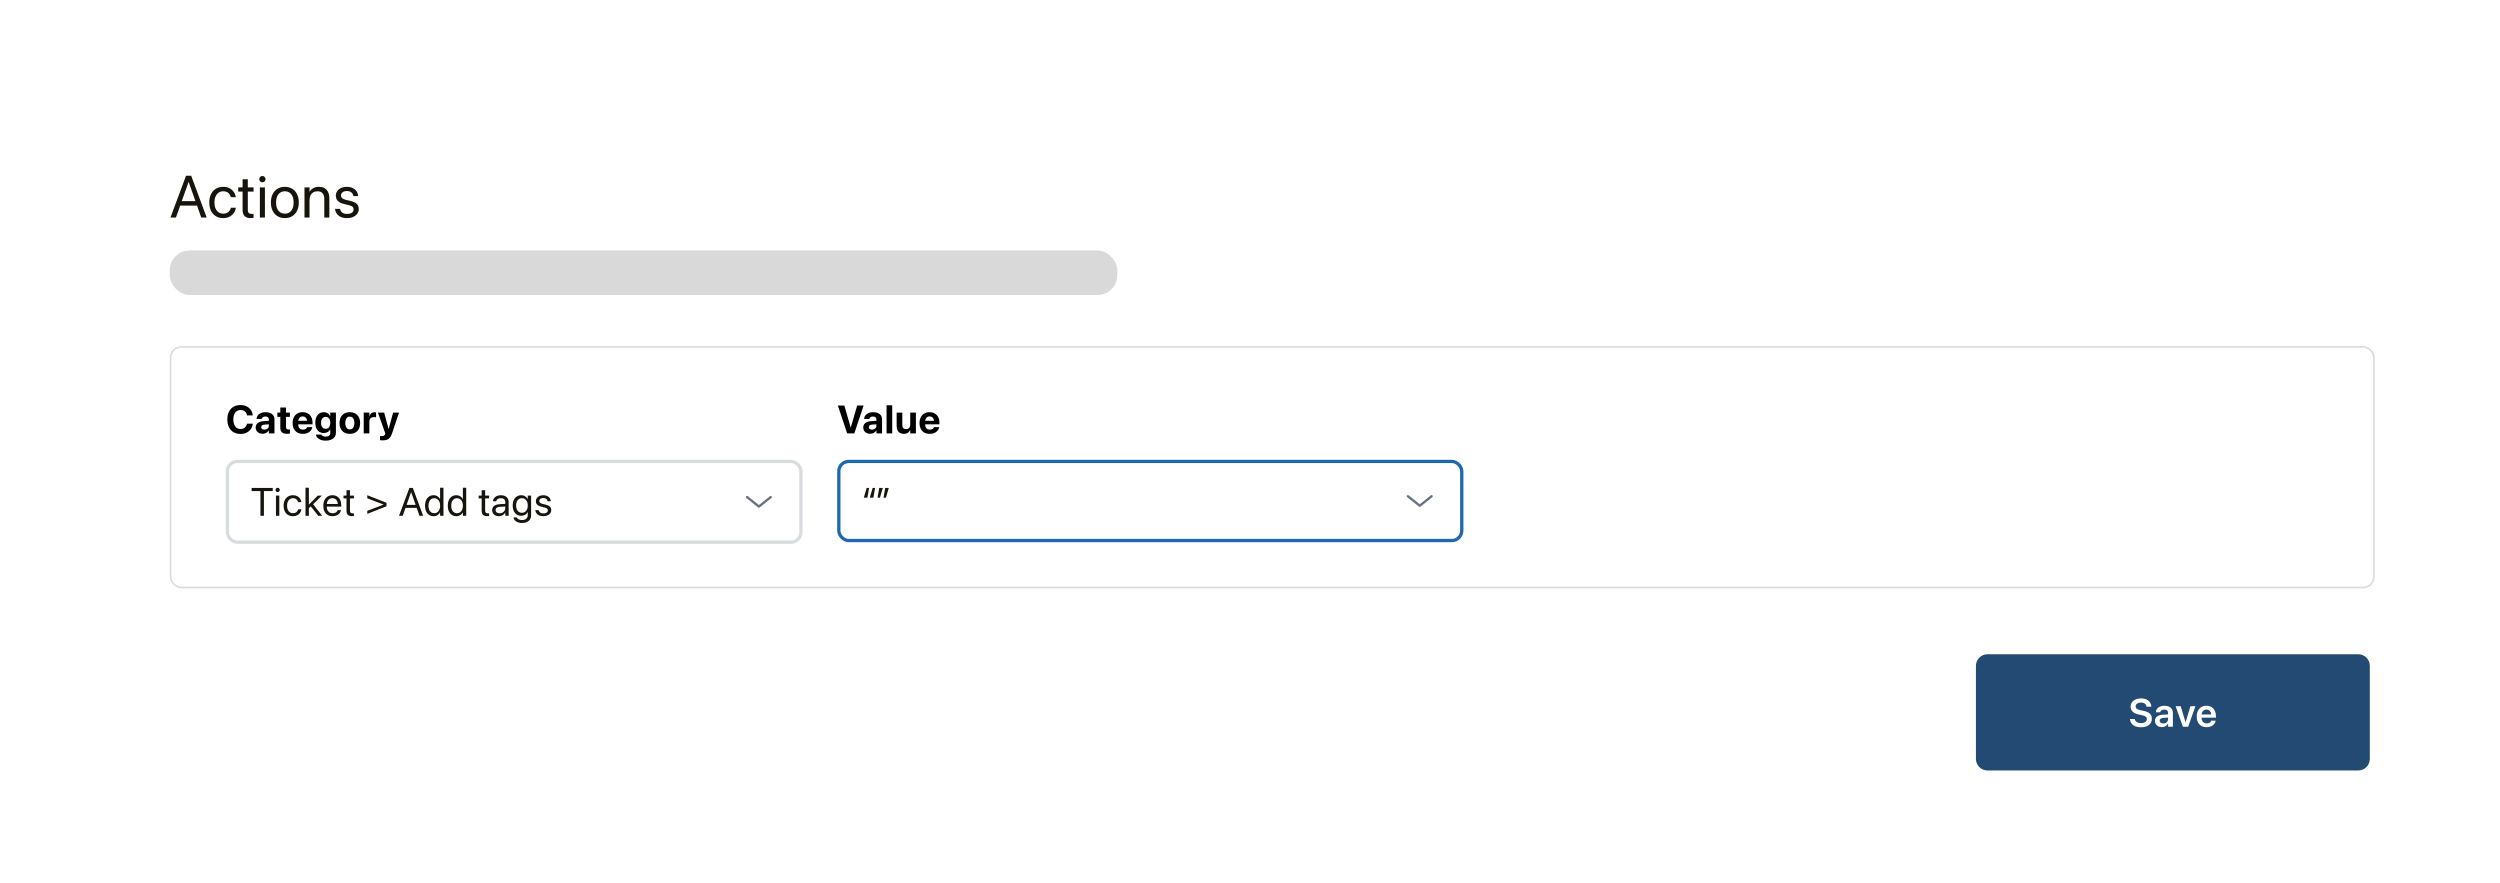 <svg width="1517" height="536" viewBox="0 0 1517 536" fill="none" xmlns="http://www.w3.org/2000/svg">
<g filter="url(#filter0_d_708_7738)">
<rect width="1451" height="470" transform="translate(33 33)" fill="white"/>
<path d="M1199 404C1199 400.134 1202.13 397 1206 397H1431C1434.87 397 1438 400.134 1438 404V432.259V460.519C1438 464.385 1434.87 467.519 1431 467.519H1206C1202.13 467.519 1199 464.385 1199 460.519V404Z" fill="#234A72"/>
<path d="M1299.13 441.316C1297.84 441.316 1296.7 441.121 1295.73 440.73C1294.76 440.34 1294 439.781 1293.44 439.055C1292.88 438.328 1292.57 437.465 1292.5 436.465L1292.49 436.277H1295.38L1295.41 436.418C1295.48 436.902 1295.69 437.32 1296.03 437.672C1296.36 438.023 1296.8 438.297 1297.35 438.492C1297.9 438.68 1298.53 438.773 1299.24 438.773C1299.94 438.773 1300.55 438.676 1301.07 438.48C1301.59 438.277 1301.99 437.996 1302.27 437.637C1302.56 437.27 1302.71 436.844 1302.71 436.359V436.348C1302.71 435.723 1302.47 435.223 1301.99 434.848C1301.52 434.473 1300.74 434.172 1299.65 433.945L1297.83 433.57C1296.16 433.219 1294.91 432.648 1294.09 431.859C1293.27 431.07 1292.86 430.047 1292.86 428.789V428.777C1292.87 427.777 1293.14 426.906 1293.67 426.164C1294.21 425.414 1294.95 424.828 1295.9 424.406C1296.84 423.984 1297.92 423.773 1299.13 423.773C1300.37 423.773 1301.44 423.977 1302.35 424.383C1303.28 424.789 1304 425.355 1304.52 426.082C1305.05 426.809 1305.35 427.648 1305.4 428.602L1305.41 428.789H1302.53L1302.51 428.648C1302.44 428.164 1302.25 427.75 1301.96 427.406C1301.67 427.055 1301.28 426.785 1300.8 426.598C1300.31 426.41 1299.75 426.316 1299.11 426.316C1298.46 426.316 1297.89 426.414 1297.41 426.609C1296.93 426.797 1296.56 427.062 1296.3 427.406C1296.03 427.75 1295.9 428.152 1295.9 428.613V428.625C1295.9 429.219 1296.14 429.703 1296.61 430.078C1297.09 430.445 1297.84 430.738 1298.86 430.957L1300.69 431.332C1301.86 431.574 1302.82 431.902 1303.56 432.316C1304.3 432.73 1304.85 433.25 1305.2 433.875C1305.56 434.492 1305.74 435.238 1305.74 436.113V436.125C1305.74 437.18 1305.48 438.098 1304.94 438.879C1304.41 439.66 1303.66 440.262 1302.67 440.684C1301.69 441.105 1300.51 441.316 1299.13 441.316ZM1311.77 441.211C1310.94 441.211 1310.22 441.055 1309.59 440.742C1308.97 440.422 1308.48 439.98 1308.13 439.418C1307.77 438.848 1307.6 438.191 1307.6 437.449V437.426C1307.6 436.684 1307.78 436.047 1308.15 435.516C1308.52 434.977 1309.06 434.555 1309.77 434.25C1310.48 433.938 1311.33 433.75 1312.33 433.688L1317.09 433.406V435.328L1312.75 435.609C1312.02 435.648 1311.46 435.816 1311.07 436.113C1310.68 436.41 1310.49 436.809 1310.49 437.309V437.332C1310.49 437.84 1310.69 438.242 1311.08 438.539C1311.48 438.836 1312 438.984 1312.64 438.984C1313.2 438.984 1313.7 438.871 1314.15 438.645C1314.59 438.418 1314.95 438.109 1315.2 437.719C1315.46 437.32 1315.59 436.875 1315.59 436.383V432.586C1315.59 431.961 1315.39 431.473 1314.99 431.121C1314.6 430.762 1314.03 430.582 1313.28 430.582C1312.59 430.582 1312.04 430.723 1311.63 431.004C1311.22 431.277 1310.95 431.641 1310.84 432.094L1310.82 432.188H1308.11L1308.13 432.059C1308.2 431.324 1308.45 430.672 1308.88 430.102C1309.31 429.531 1309.92 429.082 1310.68 428.754C1311.45 428.418 1312.35 428.25 1313.39 428.25C1314.44 428.25 1315.35 428.422 1316.11 428.766C1316.87 429.109 1317.46 429.594 1317.88 430.219C1318.3 430.844 1318.51 431.578 1318.51 432.422V441H1315.59V439.113H1315.51C1315.27 439.543 1314.97 439.918 1314.58 440.238C1314.21 440.551 1313.78 440.793 1313.31 440.965C1312.83 441.129 1312.32 441.211 1311.77 441.211ZM1324.58 441L1320.16 428.508H1323.26L1326.17 438.27H1326.25L1329.14 428.508H1332.19L1327.78 441H1324.58ZM1338.98 441.246C1337.74 441.246 1336.67 440.984 1335.77 440.461C1334.87 439.938 1334.18 439.191 1333.7 438.223C1333.22 437.254 1332.98 436.109 1332.98 434.789V434.777C1332.98 433.465 1333.22 432.32 1333.71 431.344C1334.19 430.367 1334.87 429.609 1335.75 429.07C1336.62 428.523 1337.65 428.25 1338.84 428.25C1340.04 428.25 1341.06 428.512 1341.92 429.035C1342.79 429.559 1343.45 430.293 1343.91 431.238C1344.38 432.176 1344.62 433.273 1344.62 434.531V435.469H1334.42V433.523H1343.22L1341.82 435.34V434.215C1341.82 433.395 1341.69 432.715 1341.44 432.176C1341.19 431.629 1340.84 431.219 1340.4 430.945C1339.96 430.672 1339.45 430.535 1338.88 430.535C1338.3 430.535 1337.78 430.676 1337.33 430.957C1336.88 431.238 1336.52 431.652 1336.26 432.199C1336 432.746 1335.88 433.418 1335.88 434.215V435.352C1335.88 436.109 1336 436.758 1336.26 437.297C1336.52 437.836 1336.88 438.25 1337.35 438.539C1337.83 438.828 1338.39 438.973 1339.04 438.973C1339.53 438.973 1339.96 438.898 1340.33 438.75C1340.7 438.594 1341.01 438.398 1341.24 438.164C1341.49 437.922 1341.65 437.668 1341.74 437.402L1341.77 437.32H1344.5L1344.48 437.449C1344.38 437.91 1344.18 438.367 1343.9 438.82C1343.63 439.273 1343.26 439.684 1342.8 440.051C1342.35 440.418 1341.8 440.711 1341.16 440.93C1340.53 441.141 1339.8 441.246 1338.98 441.246Z" fill="white"/>
<rect x="103" y="367" width="77" height="20" fill="white"/>
<rect x="103.5" y="210.5" width="1337" height="146" rx="6.5" fill="white"/>
<rect x="103.5" y="210.5" width="1337" height="146" rx="6.5" stroke="#D9DCDE"/>
<path d="M145.977 263.316C144.336 263.316 142.914 262.965 141.711 262.262C140.508 261.551 139.578 260.543 138.922 259.238C138.273 257.926 137.949 256.359 137.949 254.539V254.527C137.949 252.707 138.273 251.145 138.922 249.84C139.578 248.535 140.508 247.531 141.711 246.828C142.914 246.125 144.336 245.773 145.977 245.773C147.344 245.773 148.559 246.039 149.621 246.57C150.691 247.102 151.551 247.832 152.199 248.762C152.855 249.684 153.238 250.742 153.348 251.938L153.359 252.055H149.914L149.867 251.879C149.742 251.254 149.504 250.711 149.152 250.25C148.809 249.781 148.367 249.418 147.828 249.16C147.297 248.902 146.68 248.773 145.977 248.773C145.078 248.773 144.297 249.008 143.633 249.477C142.977 249.938 142.469 250.598 142.109 251.457C141.75 252.309 141.57 253.332 141.57 254.527V254.539C141.57 255.727 141.75 256.754 142.109 257.621C142.469 258.488 142.98 259.156 143.645 259.625C144.309 260.086 145.09 260.316 145.988 260.316C146.668 260.316 147.273 260.191 147.805 259.941C148.336 259.691 148.781 259.332 149.141 258.863C149.5 258.395 149.754 257.832 149.902 257.176L149.926 257.07H153.371L153.359 257.188C153.25 258.383 152.867 259.441 152.211 260.363C151.555 261.285 150.691 262.008 149.621 262.531C148.559 263.055 147.344 263.316 145.977 263.316ZM159.342 263.199C158.506 263.199 157.771 263.039 157.138 262.719C156.506 262.391 156.01 261.941 155.65 261.371C155.299 260.793 155.123 260.133 155.123 259.391V259.367C155.123 258.602 155.314 257.949 155.697 257.41C156.08 256.863 156.635 256.434 157.361 256.121C158.095 255.801 158.986 255.609 160.033 255.547L164.908 255.242V257.363L160.549 257.645C159.877 257.684 159.365 257.84 159.013 258.113C158.67 258.379 158.498 258.738 158.498 259.191V259.203C158.498 259.672 158.674 260.039 159.025 260.305C159.385 260.57 159.861 260.703 160.455 260.703C160.97 260.703 161.427 260.602 161.826 260.398C162.232 260.195 162.552 259.922 162.787 259.578C163.021 259.227 163.138 258.832 163.138 258.395V254.527C163.138 253.973 162.959 253.535 162.599 253.215C162.248 252.895 161.732 252.734 161.052 252.734C160.42 252.734 159.912 252.863 159.529 253.121C159.154 253.371 158.92 253.695 158.826 254.094L158.802 254.199H155.662L155.674 254.059C155.744 253.285 156.006 252.605 156.459 252.02C156.92 251.426 157.549 250.961 158.345 250.625C159.15 250.281 160.103 250.109 161.205 250.109C162.299 250.109 163.244 250.285 164.041 250.637C164.838 250.988 165.455 251.48 165.892 252.113C166.33 252.746 166.549 253.492 166.549 254.352V263H163.138V261.16H163.045C162.81 261.582 162.506 261.945 162.131 262.25C161.763 262.555 161.345 262.789 160.877 262.953C160.408 263.117 159.896 263.199 159.342 263.199ZM174.253 263.223C172.824 263.223 171.773 262.934 171.101 262.355C170.429 261.777 170.093 260.824 170.093 259.496V252.957H168.3V250.379H170.093V247.309H173.55V250.379H175.917V252.957H173.55V259.051C173.55 259.629 173.679 260.039 173.937 260.281C174.203 260.516 174.601 260.633 175.132 260.633C175.296 260.633 175.437 260.629 175.554 260.621C175.679 260.605 175.8 260.59 175.917 260.574V263.082C175.722 263.121 175.484 263.152 175.203 263.176C174.921 263.207 174.605 263.223 174.253 263.223ZM183.775 263.258C182.486 263.258 181.376 262.996 180.447 262.473C179.525 261.941 178.814 261.184 178.314 260.199C177.814 259.215 177.564 258.051 177.564 256.707V256.695C177.564 255.359 177.81 254.199 178.302 253.215C178.802 252.23 179.505 251.469 180.411 250.93C181.325 250.383 182.4 250.109 183.634 250.109C184.861 250.109 185.923 250.375 186.822 250.906C187.72 251.43 188.411 252.168 188.896 253.121C189.388 254.066 189.634 255.176 189.634 256.449V257.504H179.251V255.348H188.005L186.388 257.363V256.039C186.388 255.297 186.275 254.676 186.048 254.176C185.822 253.676 185.505 253.301 185.099 253.051C184.693 252.801 184.224 252.676 183.693 252.676C183.154 252.676 182.677 252.805 182.263 253.062C181.849 253.32 181.525 253.703 181.29 254.211C181.056 254.711 180.939 255.32 180.939 256.039V257.375C180.939 258.078 181.056 258.68 181.29 259.18C181.525 259.672 181.857 260.051 182.286 260.316C182.724 260.574 183.243 260.703 183.845 260.703C184.314 260.703 184.72 260.633 185.064 260.492C185.415 260.344 185.697 260.16 185.908 259.941C186.126 259.715 186.275 259.488 186.353 259.262L186.376 259.191H189.529L189.493 259.32C189.4 259.773 189.216 260.23 188.943 260.691C188.677 261.152 188.31 261.578 187.841 261.969C187.38 262.359 186.81 262.672 186.13 262.906C185.458 263.141 184.673 263.258 183.775 263.258ZM197.655 267.395C196.499 267.395 195.495 267.234 194.644 266.914C193.792 266.602 193.116 266.172 192.616 265.625C192.116 265.086 191.812 264.477 191.702 263.797L191.69 263.703H195.03L195.065 263.773C195.19 264.094 195.476 264.371 195.921 264.605C196.366 264.84 196.952 264.957 197.679 264.957C198.562 264.957 199.237 264.746 199.706 264.324C200.175 263.902 200.409 263.34 200.409 262.637V260.621H200.315C200.097 261.066 199.796 261.449 199.413 261.77C199.038 262.082 198.601 262.324 198.101 262.496C197.601 262.668 197.046 262.754 196.437 262.754C195.39 262.754 194.48 262.504 193.706 262.004C192.94 261.496 192.351 260.777 191.937 259.848C191.53 258.918 191.327 257.812 191.327 256.531V256.508C191.327 255.188 191.534 254.051 191.948 253.098C192.37 252.145 192.968 251.414 193.741 250.906C194.515 250.391 195.433 250.133 196.495 250.133C197.089 250.133 197.632 250.23 198.124 250.426C198.616 250.621 199.046 250.898 199.413 251.258C199.788 251.609 200.089 252.031 200.315 252.523H200.409V250.379H203.831V262.637C203.831 263.582 203.581 264.41 203.081 265.121C202.581 265.84 201.866 266.398 200.937 266.797C200.015 267.195 198.921 267.395 197.655 267.395ZM197.62 260.223C198.19 260.223 198.687 260.074 199.108 259.777C199.53 259.48 199.855 259.062 200.081 258.523C200.315 257.977 200.433 257.332 200.433 256.59V256.578C200.433 255.836 200.315 255.195 200.081 254.656C199.847 254.109 199.519 253.691 199.097 253.402C198.683 253.105 198.19 252.957 197.62 252.957C197.042 252.957 196.542 253.105 196.12 253.402C195.698 253.691 195.374 254.105 195.147 254.645C194.921 255.184 194.808 255.824 194.808 256.566V256.59C194.808 257.332 194.921 257.977 195.147 258.523C195.374 259.07 195.698 259.492 196.12 259.789C196.542 260.078 197.042 260.223 197.62 260.223ZM212.274 263.258C211.001 263.258 209.895 262.996 208.958 262.473C208.02 261.949 207.298 261.199 206.79 260.223C206.282 259.238 206.028 258.062 206.028 256.695V256.672C206.028 255.312 206.286 254.145 206.802 253.168C207.317 252.184 208.04 251.43 208.97 250.906C209.907 250.375 211.009 250.109 212.274 250.109C213.54 250.109 214.637 250.375 215.567 250.906C216.505 251.43 217.231 252.18 217.747 253.156C218.262 254.133 218.52 255.305 218.52 256.672V256.695C218.52 258.07 218.266 259.246 217.759 260.223C217.251 261.199 216.528 261.949 215.591 262.473C214.661 262.996 213.555 263.258 212.274 263.258ZM212.286 260.574C212.856 260.574 213.345 260.422 213.751 260.117C214.165 259.812 214.481 259.371 214.7 258.793C214.927 258.215 215.04 257.516 215.04 256.695V256.672C215.04 255.852 214.927 255.152 214.7 254.574C214.473 253.996 214.153 253.555 213.739 253.25C213.325 252.945 212.837 252.793 212.274 252.793C211.72 252.793 211.231 252.949 210.809 253.262C210.395 253.566 210.075 254.008 209.848 254.586C209.622 255.156 209.509 255.852 209.509 256.672V256.695C209.509 257.516 209.622 258.215 209.848 258.793C210.075 259.371 210.395 259.812 210.809 260.117C211.223 260.422 211.716 260.574 212.286 260.574ZM220.706 263V250.379H224.128V252.535H224.221C224.409 251.777 224.756 251.188 225.264 250.766C225.772 250.344 226.401 250.133 227.151 250.133C227.354 250.133 227.545 250.145 227.725 250.168C227.905 250.191 228.061 250.227 228.194 250.273V253.273C228.03 253.211 227.835 253.164 227.608 253.133C227.381 253.102 227.143 253.086 226.893 253.086C226.315 253.086 225.819 253.195 225.405 253.414C224.991 253.633 224.674 253.957 224.456 254.387C224.237 254.809 224.128 255.324 224.128 255.934V263H220.706ZM232.254 267.207C231.95 267.207 231.649 267.195 231.352 267.172C231.055 267.148 230.805 267.121 230.602 267.09V264.535C230.727 264.559 230.883 264.578 231.071 264.594C231.258 264.617 231.469 264.629 231.703 264.629C232.235 264.629 232.657 264.539 232.969 264.359C233.282 264.18 233.508 263.871 233.649 263.434L233.789 263L229.336 250.379H233.086L235.969 260.996L235.465 260.188H236.168L235.653 260.996L238.535 250.379H242.145L237.821 263.188C237.485 264.195 237.067 264.992 236.567 265.578C236.067 266.172 235.461 266.59 234.75 266.832C234.047 267.082 233.215 267.207 232.254 267.207Z" fill="black"/>
<rect x="138" y="280" width="348" height="49" rx="6" fill="white"/>
<rect x="138" y="280" width="348" height="49" rx="6" stroke="#D9DCDE" stroke-width="2"/>
<path d="M158.035 313V297.988H152.68V296.09H165.5V297.988H160.145V313H158.035ZM167.451 313V300.73H169.49V313H167.451ZM168.47 298.598C168.111 298.598 167.802 298.473 167.545 298.223C167.295 297.965 167.17 297.656 167.17 297.297C167.17 296.938 167.295 296.633 167.545 296.383C167.802 296.125 168.111 295.996 168.47 295.996C168.838 295.996 169.146 296.125 169.396 296.383C169.646 296.633 169.771 296.938 169.771 297.297C169.771 297.656 169.646 297.965 169.396 298.223C169.146 298.473 168.838 298.598 168.47 298.598ZM177.781 313.234C176.625 313.234 175.621 312.973 174.769 312.449C173.917 311.926 173.257 311.188 172.789 310.234C172.328 309.273 172.097 308.145 172.097 306.848V306.836C172.097 305.547 172.332 304.43 172.8 303.484C173.277 302.531 173.937 301.797 174.781 301.281C175.632 300.758 176.625 300.496 177.757 300.496C178.773 300.496 179.644 300.691 180.371 301.082C181.105 301.473 181.683 301.98 182.105 302.605C182.527 303.223 182.785 303.883 182.878 304.586L182.89 304.68H180.886L180.875 304.598C180.718 303.98 180.382 303.445 179.867 302.992C179.359 302.531 178.656 302.301 177.757 302.301C177.046 302.301 176.421 302.488 175.882 302.863C175.351 303.238 174.933 303.766 174.628 304.445C174.332 305.125 174.183 305.93 174.183 306.859V306.871C174.183 307.816 174.335 308.629 174.64 309.309C174.945 309.988 175.363 310.512 175.894 310.879C176.433 311.246 177.062 311.43 177.781 311.43C178.617 311.43 179.296 311.223 179.82 310.809C180.343 310.395 180.695 309.844 180.875 309.156L180.898 309.062H182.902L182.89 309.156C182.773 309.93 182.488 310.625 182.035 311.242C181.582 311.852 180.992 312.336 180.265 312.695C179.546 313.055 178.718 313.234 177.781 313.234ZM185.38 313V295.961H187.419V313H185.38ZM193.126 313L188.439 307.105L189.822 305.758L195.529 313H193.126ZM186.997 308.77L186.986 306.133H187.49L192.857 300.73H195.329L189.517 306.496L189.294 306.578L186.997 308.77ZM201.827 313.234C200.655 313.234 199.647 312.977 198.804 312.461C197.96 311.938 197.312 311.203 196.858 310.258C196.405 309.312 196.179 308.199 196.179 306.918V306.906C196.179 305.633 196.405 304.516 196.858 303.555C197.319 302.594 197.96 301.844 198.78 301.305C199.608 300.766 200.581 300.496 201.698 300.496C202.815 300.496 203.776 300.754 204.581 301.27C205.386 301.785 206.003 302.508 206.433 303.438C206.87 304.359 207.089 305.434 207.089 306.66V307.422H197.21V305.828H206.069L205.038 307.305V306.508C205.038 305.555 204.894 304.77 204.605 304.152C204.323 303.527 203.929 303.062 203.421 302.758C202.921 302.453 202.343 302.301 201.687 302.301C201.03 302.301 200.44 302.461 199.917 302.781C199.401 303.102 198.995 303.574 198.698 304.199C198.401 304.824 198.253 305.594 198.253 306.508V307.305C198.253 308.172 198.397 308.914 198.687 309.531C198.983 310.141 199.401 310.609 199.94 310.938C200.487 311.266 201.132 311.43 201.874 311.43C202.397 311.43 202.862 311.352 203.269 311.195C203.683 311.039 204.026 310.828 204.3 310.562C204.573 310.289 204.769 309.984 204.886 309.648L204.921 309.543H206.937L206.913 309.66C206.804 310.145 206.608 310.605 206.327 311.043C206.046 311.473 205.683 311.852 205.237 312.18C204.792 312.508 204.28 312.766 203.702 312.953C203.132 313.141 202.507 313.234 201.827 313.234ZM213.645 313.211C212.497 313.211 211.641 312.945 211.079 312.414C210.524 311.883 210.247 311.031 210.247 309.859V302.418H208.419V300.73H210.247V297.438H212.356V300.73H214.759V302.418H212.356V309.754C212.356 310.426 212.497 310.887 212.778 311.137C213.059 311.379 213.481 311.5 214.044 311.5C214.177 311.5 214.302 311.496 214.419 311.488C214.536 311.473 214.649 311.461 214.759 311.453V313.117C214.618 313.141 214.446 313.16 214.243 313.176C214.048 313.199 213.848 313.211 213.645 313.211ZM234.516 305.078V307.223L222.879 311.805V309.977L234.399 305.559V306.789L222.879 302.371V300.496L234.516 305.078ZM242.133 313L248.414 296.09H249.984V298.656H249.422L244.348 313H242.133ZM245.004 308.16L245.695 306.367H253.23L253.922 308.16H245.004ZM254.555 313L249.492 298.656V296.09H250.5L256.769 313H254.555ZM263.103 313.234C262.064 313.234 261.154 312.973 260.373 312.449C259.591 311.926 258.982 311.188 258.545 310.234C258.115 309.273 257.9 308.152 257.9 306.871V306.859C257.9 305.57 258.119 304.449 258.556 303.496C258.994 302.543 259.599 301.805 260.373 301.281C261.146 300.758 262.048 300.496 263.08 300.496C263.658 300.496 264.193 300.59 264.685 300.777C265.185 300.957 265.63 301.219 266.021 301.562C266.42 301.898 266.74 302.297 266.982 302.758H267.052V295.961H269.091V313H267.052V310.949H266.982C266.732 311.426 266.416 311.832 266.033 312.168C265.65 312.504 265.213 312.766 264.72 312.953C264.228 313.141 263.689 313.234 263.103 313.234ZM263.513 311.43C264.216 311.43 264.834 311.242 265.365 310.867C265.904 310.484 266.322 309.953 266.619 309.273C266.923 308.586 267.076 307.785 267.076 306.871V306.859C267.076 305.938 266.923 305.137 266.619 304.457C266.314 303.777 265.896 303.25 265.365 302.875C264.834 302.492 264.216 302.301 263.513 302.301C262.787 302.301 262.158 302.488 261.627 302.863C261.103 303.23 260.697 303.754 260.408 304.434C260.127 305.105 259.986 305.914 259.986 306.859V306.871C259.986 307.809 260.127 308.621 260.408 309.309C260.697 309.988 261.103 310.512 261.627 310.879C262.158 311.246 262.787 311.43 263.513 311.43ZM276.913 313.234C275.874 313.234 274.964 312.973 274.183 312.449C273.402 311.926 272.792 311.188 272.355 310.234C271.925 309.273 271.71 308.152 271.71 306.871V306.859C271.71 305.57 271.929 304.449 272.367 303.496C272.804 302.543 273.41 301.805 274.183 301.281C274.956 300.758 275.859 300.496 276.89 300.496C277.468 300.496 278.003 300.59 278.495 300.777C278.995 300.957 279.441 301.219 279.831 301.562C280.23 301.898 280.55 302.297 280.792 302.758H280.863V295.961H282.902V313H280.863V310.949H280.792C280.542 311.426 280.226 311.832 279.843 312.168C279.46 312.504 279.023 312.766 278.531 312.953C278.038 313.141 277.499 313.234 276.913 313.234ZM277.324 311.43C278.027 311.43 278.644 311.242 279.175 310.867C279.714 310.484 280.132 309.953 280.429 309.273C280.734 308.586 280.886 307.785 280.886 306.871V306.859C280.886 305.938 280.734 305.137 280.429 304.457C280.124 303.777 279.706 303.25 279.175 302.875C278.644 302.492 278.027 302.301 277.324 302.301C276.597 302.301 275.968 302.488 275.437 302.863C274.913 303.23 274.507 303.754 274.218 304.434C273.937 305.105 273.796 305.914 273.796 306.859V306.871C273.796 307.809 273.937 308.621 274.218 309.309C274.507 309.988 274.913 310.512 275.437 310.879C275.968 311.246 276.597 311.43 277.324 311.43ZM295.675 313.211C294.526 313.211 293.671 312.945 293.108 312.414C292.554 311.883 292.276 311.031 292.276 309.859V302.418H290.448V300.73H292.276V297.438H294.386V300.73H296.788V302.418H294.386V309.754C294.386 310.426 294.526 310.887 294.807 311.137C295.089 311.379 295.511 311.5 296.073 311.5C296.206 311.5 296.331 311.496 296.448 311.488C296.565 311.473 296.679 311.461 296.788 311.453V313.117C296.647 313.141 296.475 313.16 296.272 313.176C296.077 313.199 295.878 313.211 295.675 313.211ZM302.712 313.234C301.915 313.234 301.208 313.082 300.59 312.777C299.973 312.473 299.493 312.043 299.149 311.488C298.805 310.926 298.633 310.277 298.633 309.543V309.52C298.633 308.809 298.805 308.199 299.149 307.691C299.501 307.176 300.008 306.77 300.673 306.473C301.344 306.176 302.149 306 303.087 305.945L307.622 305.676V307.27L303.321 307.539C302.485 307.586 301.84 307.781 301.387 308.125C300.942 308.469 300.719 308.93 300.719 309.508V309.531C300.719 310.125 300.942 310.598 301.387 310.949C301.84 311.293 302.434 311.465 303.169 311.465C303.817 311.465 304.399 311.328 304.915 311.055C305.43 310.781 305.84 310.41 306.145 309.941C306.45 309.473 306.602 308.945 306.602 308.359V304.691C306.602 303.949 306.368 303.367 305.899 302.945C305.43 302.516 304.762 302.301 303.895 302.301C303.122 302.301 302.493 302.465 302.008 302.793C301.532 303.121 301.231 303.555 301.106 304.094L301.083 304.188H299.102L299.114 304.07C299.184 303.398 299.419 302.793 299.817 302.254C300.223 301.715 300.774 301.289 301.469 300.977C302.165 300.656 302.985 300.496 303.93 300.496C304.907 300.496 305.743 300.664 306.438 301C307.141 301.328 307.684 301.793 308.067 302.395C308.45 302.996 308.641 303.711 308.641 304.539V313H306.602V311.043H306.532C306.29 311.488 305.973 311.875 305.583 312.203C305.192 312.531 304.755 312.785 304.27 312.965C303.786 313.145 303.266 313.234 302.712 313.234ZM316.862 317.359C315.854 317.359 314.975 317.215 314.225 316.926C313.483 316.645 312.881 316.254 312.42 315.754C311.967 315.262 311.678 314.707 311.553 314.09L311.53 314.008H313.592L313.639 314.09C313.819 314.535 314.186 314.891 314.741 315.156C315.295 315.422 315.995 315.555 316.838 315.555C317.916 315.555 318.752 315.281 319.346 314.734C319.948 314.195 320.248 313.453 320.248 312.508V310.773H320.178C319.928 311.227 319.608 311.617 319.217 311.945C318.834 312.273 318.393 312.527 317.893 312.707C317.401 312.887 316.862 312.977 316.276 312.977C315.245 312.977 314.338 312.719 313.557 312.203C312.776 311.68 312.166 310.949 311.729 310.012C311.299 309.074 311.084 307.98 311.084 306.73V306.719C311.084 305.469 311.303 304.379 311.741 303.449C312.186 302.52 312.799 301.797 313.58 301.281C314.37 300.758 315.284 300.496 316.323 300.496C316.909 300.496 317.444 300.594 317.928 300.789C318.413 300.984 318.846 301.254 319.229 301.598C319.612 301.941 319.928 302.34 320.178 302.793H320.237V300.73H322.276V312.695C322.276 313.633 322.057 314.449 321.62 315.145C321.182 315.848 320.557 316.391 319.745 316.773C318.932 317.164 317.971 317.359 316.862 317.359ZM316.721 311.172C317.432 311.172 318.049 310.988 318.573 310.621C319.104 310.246 319.518 309.727 319.815 309.062C320.112 308.398 320.26 307.621 320.26 306.73V306.719C320.26 305.836 320.112 305.062 319.815 304.398C319.518 303.734 319.104 303.219 318.573 302.852C318.049 302.484 317.432 302.301 316.721 302.301C315.995 302.301 315.362 302.484 314.823 302.852C314.291 303.211 313.881 303.723 313.592 304.387C313.311 305.051 313.17 305.828 313.17 306.719V306.73C313.17 307.637 313.311 308.422 313.592 309.086C313.881 309.75 314.291 310.266 314.823 310.633C315.362 310.992 315.995 311.172 316.721 311.172ZM329.711 313.234C328.758 313.234 327.93 313.086 327.227 312.789C326.531 312.484 325.981 312.062 325.574 311.523C325.168 310.977 324.922 310.344 324.836 309.625L324.824 309.543H326.875L326.899 309.637C327.031 310.23 327.332 310.695 327.801 311.031C328.27 311.367 328.914 311.535 329.735 311.535C330.289 311.535 330.766 311.461 331.164 311.312C331.563 311.164 331.871 310.953 332.09 310.68C332.309 310.406 332.418 310.082 332.418 309.707V309.695C332.418 309.258 332.277 308.906 331.996 308.641C331.723 308.367 331.231 308.141 330.52 307.961L328.574 307.492C327.809 307.305 327.172 307.062 326.664 306.766C326.156 306.461 325.777 306.09 325.527 305.652C325.285 305.215 325.164 304.703 325.164 304.117V304.105C325.164 303.402 325.356 302.781 325.738 302.242C326.121 301.695 326.652 301.27 327.332 300.965C328.02 300.652 328.801 300.496 329.676 300.496C330.567 300.496 331.344 300.652 332.008 300.965C332.672 301.27 333.195 301.691 333.578 302.23C333.969 302.77 334.192 303.379 334.246 304.059L334.258 304.188H332.301L332.289 304.117C332.203 303.539 331.934 303.074 331.481 302.723C331.035 302.371 330.434 302.195 329.676 302.195C329.184 302.195 328.754 302.273 328.387 302.43C328.02 302.578 327.738 302.789 327.543 303.062C327.348 303.328 327.25 303.645 327.25 304.012V304.023C327.25 304.297 327.317 304.547 327.449 304.773C327.582 304.992 327.789 305.184 328.07 305.348C328.36 305.512 328.731 305.648 329.184 305.758L331.117 306.227C332.344 306.523 333.215 306.934 333.731 307.457C334.246 307.98 334.504 308.68 334.504 309.555V309.566C334.504 310.285 334.297 310.922 333.883 311.477C333.469 312.023 332.899 312.453 332.172 312.766C331.445 313.078 330.625 313.234 329.711 313.234Z" fill="#16140C"/>
<path fill-rule="evenodd" clip-rule="evenodd" d="M467.239 301.064C467.548 300.816 468.001 300.866 468.249 301.176C468.469 301.452 468.454 301.84 468.23 302.097L468.137 302.186L460.949 307.936C460.724 308.116 460.418 308.142 460.17 308.013L460.051 307.936L452.864 302.186C452.554 301.938 452.503 301.486 452.751 301.176C452.972 300.9 453.354 300.83 453.653 300.992L453.762 301.064L460.5 306.454L467.239 301.064Z" fill="#68737D"/>
<path d="M514.07 263L508.41 246.09H512.348L516.18 259.32H516.285L520.117 246.09H524.043L518.395 263H514.07ZM528.021 263.199C527.185 263.199 526.451 263.039 525.818 262.719C525.185 262.391 524.689 261.941 524.33 261.371C523.978 260.793 523.802 260.133 523.802 259.391V259.367C523.802 258.602 523.994 257.949 524.377 257.41C524.76 256.863 525.314 256.434 526.041 256.121C526.775 255.801 527.666 255.609 528.713 255.547L533.588 255.242V257.363L529.228 257.645C528.556 257.684 528.045 257.84 527.693 258.113C527.349 258.379 527.177 258.738 527.177 259.191V259.203C527.177 259.672 527.353 260.039 527.705 260.305C528.064 260.57 528.541 260.703 529.135 260.703C529.65 260.703 530.107 260.602 530.506 260.398C530.912 260.195 531.232 259.922 531.467 259.578C531.701 259.227 531.818 258.832 531.818 258.395V254.527C531.818 253.973 531.638 253.535 531.279 253.215C530.927 252.895 530.412 252.734 529.732 252.734C529.099 252.734 528.592 252.863 528.209 253.121C527.834 253.371 527.599 253.695 527.506 254.094L527.482 254.199H524.342L524.353 254.059C524.424 253.285 524.685 252.605 525.138 252.02C525.599 251.426 526.228 250.961 527.025 250.625C527.83 250.281 528.783 250.109 529.885 250.109C530.978 250.109 531.924 250.285 532.72 250.637C533.517 250.988 534.135 251.48 534.572 252.113C535.01 252.746 535.228 253.492 535.228 254.352V263H531.818V261.16H531.724C531.49 261.582 531.185 261.945 530.81 262.25C530.443 262.555 530.025 262.789 529.556 262.953C529.088 263.117 528.576 263.199 528.021 263.199ZM537.964 263V245.926H541.386V263H537.964ZM548.435 263.258C547.505 263.258 546.716 263.07 546.068 262.695C545.419 262.32 544.927 261.777 544.591 261.066C544.255 260.355 544.087 259.508 544.087 258.523V250.379H547.509V257.809C547.509 258.645 547.7 259.289 548.083 259.742C548.466 260.195 549.044 260.422 549.818 260.422C550.208 260.422 550.556 260.355 550.861 260.223C551.173 260.09 551.439 259.902 551.658 259.66C551.884 259.41 552.052 259.117 552.161 258.781C552.279 258.438 552.337 258.055 552.337 257.633V250.379H555.759V263H552.337V260.949H552.243C552.033 261.426 551.747 261.84 551.388 262.191C551.036 262.535 550.615 262.801 550.122 262.988C549.63 263.168 549.068 263.258 548.435 263.258ZM564.179 263.258C562.89 263.258 561.78 262.996 560.851 262.473C559.929 261.941 559.218 261.184 558.718 260.199C558.218 259.215 557.968 258.051 557.968 256.707V256.695C557.968 255.359 558.214 254.199 558.706 253.215C559.206 252.23 559.909 251.469 560.815 250.93C561.73 250.383 562.804 250.109 564.038 250.109C565.265 250.109 566.327 250.375 567.226 250.906C568.124 251.43 568.815 252.168 569.3 253.121C569.792 254.066 570.038 255.176 570.038 256.449V257.504H559.655V255.348H568.409L566.792 257.363V256.039C566.792 255.297 566.679 254.676 566.452 254.176C566.226 253.676 565.909 253.301 565.503 253.051C565.097 252.801 564.628 252.676 564.097 252.676C563.558 252.676 563.081 252.805 562.667 253.062C562.253 253.32 561.929 253.703 561.694 254.211C561.46 254.711 561.343 255.32 561.343 256.039V257.375C561.343 258.078 561.46 258.68 561.694 259.18C561.929 259.672 562.261 260.051 562.69 260.316C563.128 260.574 563.647 260.703 564.249 260.703C564.718 260.703 565.124 260.633 565.468 260.492C565.819 260.344 566.101 260.16 566.312 259.941C566.53 259.715 566.679 259.488 566.757 259.262L566.78 259.191H569.933L569.897 259.32C569.804 259.773 569.62 260.23 569.347 260.691C569.081 261.152 568.714 261.578 568.245 261.969C567.784 262.359 567.214 262.672 566.534 262.906C565.862 263.141 565.077 263.258 564.179 263.258Z" fill="black"/>
<g filter="url(#filter1_d_708_7738)">
<rect x="508" y="279" width="380" height="50" rx="7" fill="white"/>
<rect x="509" y="280" width="378" height="48" rx="6" stroke="#1D68AE" stroke-width="2"/>
<path d="M527.359 296.09L526.328 301.996H524.16L525.895 296.09H527.359ZM530.992 296.09L529.961 301.996H527.793L529.527 296.09H530.992ZM532.486 301.996L533.517 296.09H535.685L533.951 301.996H532.486ZM536.119 301.996L537.15 296.09H539.318L537.584 301.996H536.119Z" fill="#16140C"/>
<path fill-rule="evenodd" clip-rule="evenodd" d="M868.239 300.564C868.548 300.316 869.001 300.366 869.249 300.676C869.469 300.952 869.454 301.34 869.23 301.597L869.137 301.686L861.949 307.436C861.724 307.616 861.418 307.642 861.17 307.513L861.051 307.436L853.864 301.686C853.554 301.438 853.503 300.986 853.751 300.676C853.972 300.4 854.354 300.33 854.653 300.492L854.762 300.564L861.5 305.954L868.239 300.564Z" fill="#68737D"/>
</g>
<rect x="103" y="68" width="77" height="20" fill="white"/>
<path d="M103.439 132L112.879 106.635H115.217V110.432H114.408L106.762 132H103.439ZM107.764 124.74L108.818 122.051H120.068L121.123 124.74H107.764ZM122.107 132L114.479 110.432V106.635H116.008L125.43 132H122.107ZM135.458 132.352C133.735 132.352 132.235 131.965 130.958 131.191C129.692 130.406 128.714 129.305 128.022 127.887C127.331 126.457 126.985 124.775 126.985 122.842V122.824C126.985 120.902 127.337 119.232 128.04 117.814C128.743 116.396 129.727 115.301 130.993 114.527C132.258 113.754 133.735 113.367 135.423 113.367C136.946 113.367 138.253 113.666 139.342 114.264C140.432 114.85 141.288 115.611 141.909 116.549C142.542 117.486 142.923 118.477 143.051 119.52L143.069 119.66H140.081L140.046 119.52C139.823 118.605 139.331 117.803 138.569 117.111C137.819 116.42 136.77 116.074 135.423 116.074C134.368 116.074 133.442 116.355 132.645 116.918C131.848 117.469 131.227 118.254 130.782 119.273C130.337 120.281 130.114 121.477 130.114 122.859V122.877C130.114 124.295 130.337 125.508 130.782 126.516C131.239 127.523 131.866 128.297 132.663 128.836C133.471 129.375 134.403 129.645 135.458 129.645C136.712 129.645 137.725 129.328 138.499 128.695C139.284 128.051 139.805 127.219 140.063 126.199L140.098 126.059H143.104L143.087 126.182C142.923 127.342 142.495 128.391 141.803 129.328C141.124 130.254 140.239 130.992 139.149 131.543C138.071 132.082 136.84 132.352 135.458 132.352ZM152.218 132.352C150.542 132.352 149.288 131.953 148.456 131.156C147.624 130.359 147.208 129.088 147.208 127.342V116.25H144.536V113.719H147.208V108.779H150.372V113.719H153.853V116.25H150.372V127.324C150.372 128.297 150.583 128.959 151.005 129.311C151.427 129.65 152.048 129.82 152.868 129.82C153.056 129.82 153.232 129.814 153.396 129.803C153.572 129.779 153.724 129.762 153.853 129.75V132.229C153.665 132.252 153.419 132.275 153.115 132.299C152.822 132.334 152.523 132.352 152.218 132.352ZM157.693 132V113.719H160.752V132H157.693ZM159.223 110.625C158.695 110.625 158.244 110.438 157.869 110.062C157.494 109.688 157.307 109.236 157.307 108.709C157.307 108.17 157.494 107.719 157.869 107.355C158.244 106.98 158.695 106.793 159.223 106.793C159.762 106.793 160.213 106.98 160.576 107.355C160.951 107.719 161.139 108.17 161.139 108.709C161.139 109.236 160.951 109.688 160.576 110.062C160.213 110.438 159.762 110.625 159.223 110.625ZM172.854 132.352C171.167 132.352 169.684 131.965 168.407 131.191C167.141 130.418 166.151 129.322 165.436 127.904C164.733 126.475 164.381 124.793 164.381 122.859V122.824C164.381 120.879 164.733 119.203 165.436 117.797C166.151 116.379 167.141 115.289 168.407 114.527C169.684 113.754 171.161 113.367 172.836 113.367C174.524 113.367 176.001 113.754 177.266 114.527C178.544 115.289 179.534 116.379 180.237 117.797C180.952 119.203 181.309 120.879 181.309 122.824V122.859C181.309 124.805 180.952 126.486 180.237 127.904C179.534 129.322 178.549 130.418 177.284 131.191C176.018 131.965 174.542 132.352 172.854 132.352ZM172.872 129.645C173.95 129.645 174.881 129.381 175.667 128.854C176.463 128.314 177.079 127.541 177.512 126.533C177.958 125.514 178.18 124.289 178.18 122.859V122.824C178.18 121.395 177.958 120.176 177.512 119.168C177.079 118.16 176.458 117.393 175.649 116.865C174.852 116.338 173.915 116.074 172.836 116.074C171.782 116.074 170.85 116.344 170.042 116.883C169.245 117.41 168.624 118.178 168.178 119.186C167.733 120.182 167.51 121.395 167.51 122.824V122.859C167.51 124.289 167.733 125.514 168.178 126.533C168.624 127.541 169.245 128.314 170.042 128.854C170.85 129.381 171.794 129.645 172.872 129.645ZM184.763 132V113.719H187.821V116.32H187.892C188.384 115.465 189.099 114.762 190.036 114.211C190.974 113.648 192.134 113.367 193.517 113.367C195.521 113.367 197.073 113.977 198.175 115.195C199.288 116.402 199.845 118.049 199.845 120.135V132H196.786V120.68C196.786 119.191 196.435 118.055 195.732 117.27C195.04 116.473 193.991 116.074 192.585 116.074C191.624 116.074 190.786 116.291 190.071 116.725C189.357 117.146 188.8 117.744 188.402 118.518C188.015 119.291 187.821 120.199 187.821 121.242V132H184.763ZM210.594 132.352C209.164 132.352 207.928 132.123 206.885 131.666C205.842 131.209 205.015 130.57 204.406 129.75C203.808 128.93 203.445 127.975 203.316 126.885L203.299 126.727H206.357L206.392 126.902C206.58 127.816 207.019 128.531 207.711 129.047C208.402 129.551 209.369 129.803 210.611 129.803C211.443 129.803 212.152 129.697 212.738 129.486C213.324 129.264 213.775 128.953 214.092 128.555C214.408 128.145 214.566 127.664 214.566 127.113V127.096C214.566 126.439 214.367 125.912 213.969 125.514C213.57 125.115 212.849 124.787 211.806 124.529L208.906 123.826C207.758 123.545 206.803 123.182 206.041 122.736C205.291 122.279 204.728 121.723 204.353 121.066C203.978 120.41 203.791 119.643 203.791 118.764V118.746C203.791 117.691 204.072 116.76 204.635 115.951C205.209 115.143 206 114.51 207.008 114.053C208.027 113.596 209.193 113.367 210.506 113.367C211.842 113.367 213.002 113.607 213.986 114.088C214.982 114.557 215.762 115.201 216.324 116.021C216.898 116.83 217.221 117.744 217.291 118.764L217.308 118.992H214.39L214.373 118.869C214.256 117.979 213.863 117.264 213.195 116.725C212.539 116.186 211.642 115.916 210.506 115.916C209.767 115.916 209.129 116.027 208.59 116.25C208.051 116.473 207.635 116.789 207.342 117.199C207.06 117.598 206.92 118.066 206.92 118.605V118.623C206.92 119.033 207.014 119.408 207.201 119.748C207.4 120.076 207.711 120.363 208.133 120.609C208.555 120.855 209.099 121.061 209.767 121.225L212.668 121.928C214.519 122.373 215.82 122.988 216.57 123.773C217.32 124.547 217.695 125.584 217.695 126.885V126.902C217.695 127.969 217.385 128.912 216.764 129.732C216.154 130.553 215.31 131.197 214.232 131.666C213.166 132.123 211.953 132.352 210.594 132.352Z" fill="#16140C"/>
<rect x="103" y="152" width="575" height="27" rx="12" fill="#D9D9D9"/>
</g>
<defs>
<filter id="filter0_d_708_7738" x="0.3" y="0.3" width="1516.4" height="535.4" filterUnits="userSpaceOnUse" color-interpolation-filters="sRGB">
<feFlood flood-opacity="0" result="BackgroundImageFix"/>
<feColorMatrix in="SourceAlpha" type="matrix" values="0 0 0 0 0 0 0 0 0 0 0 0 0 0 0 0 0 0 127 0" result="hardAlpha"/>
<feOffset/>
<feGaussianBlur stdDeviation="16.35"/>
<feComposite in2="hardAlpha" operator="out"/>
<feColorMatrix type="matrix" values="0 0 0 0 0 0 0 0 0 0 0 0 0 0 0 0 0 0 0.2 0"/>
<feBlend mode="normal" in2="BackgroundImageFix" result="effect1_dropShadow_708_7738"/>
<feBlend mode="normal" in="SourceGraphic" in2="effect1_dropShadow_708_7738" result="shape"/>
</filter>
<filter id="filter1_d_708_7738" x="503.6" y="274.6" width="388.8" height="58.8" filterUnits="userSpaceOnUse" color-interpolation-filters="sRGB">
<feFlood flood-opacity="0" result="BackgroundImageFix"/>
<feColorMatrix in="SourceAlpha" type="matrix" values="0 0 0 0 0 0 0 0 0 0 0 0 0 0 0 0 0 0 127 0" result="hardAlpha"/>
<feMorphology radius="4" operator="dilate" in="SourceAlpha" result="effect1_dropShadow_708_7738"/>
<feOffset/>
<feGaussianBlur stdDeviation="0.2"/>
<feComposite in2="hardAlpha" operator="out"/>
<feColorMatrix type="matrix" values="0 0 0 0 0.725 0 0 0 0 0.808 0 0 0 0 0.894 0 0 0 1 0"/>
<feBlend mode="normal" in2="BackgroundImageFix" result="effect1_dropShadow_708_7738"/>
<feBlend mode="normal" in="SourceGraphic" in2="effect1_dropShadow_708_7738" result="shape"/>
</filter>
</defs>
</svg>